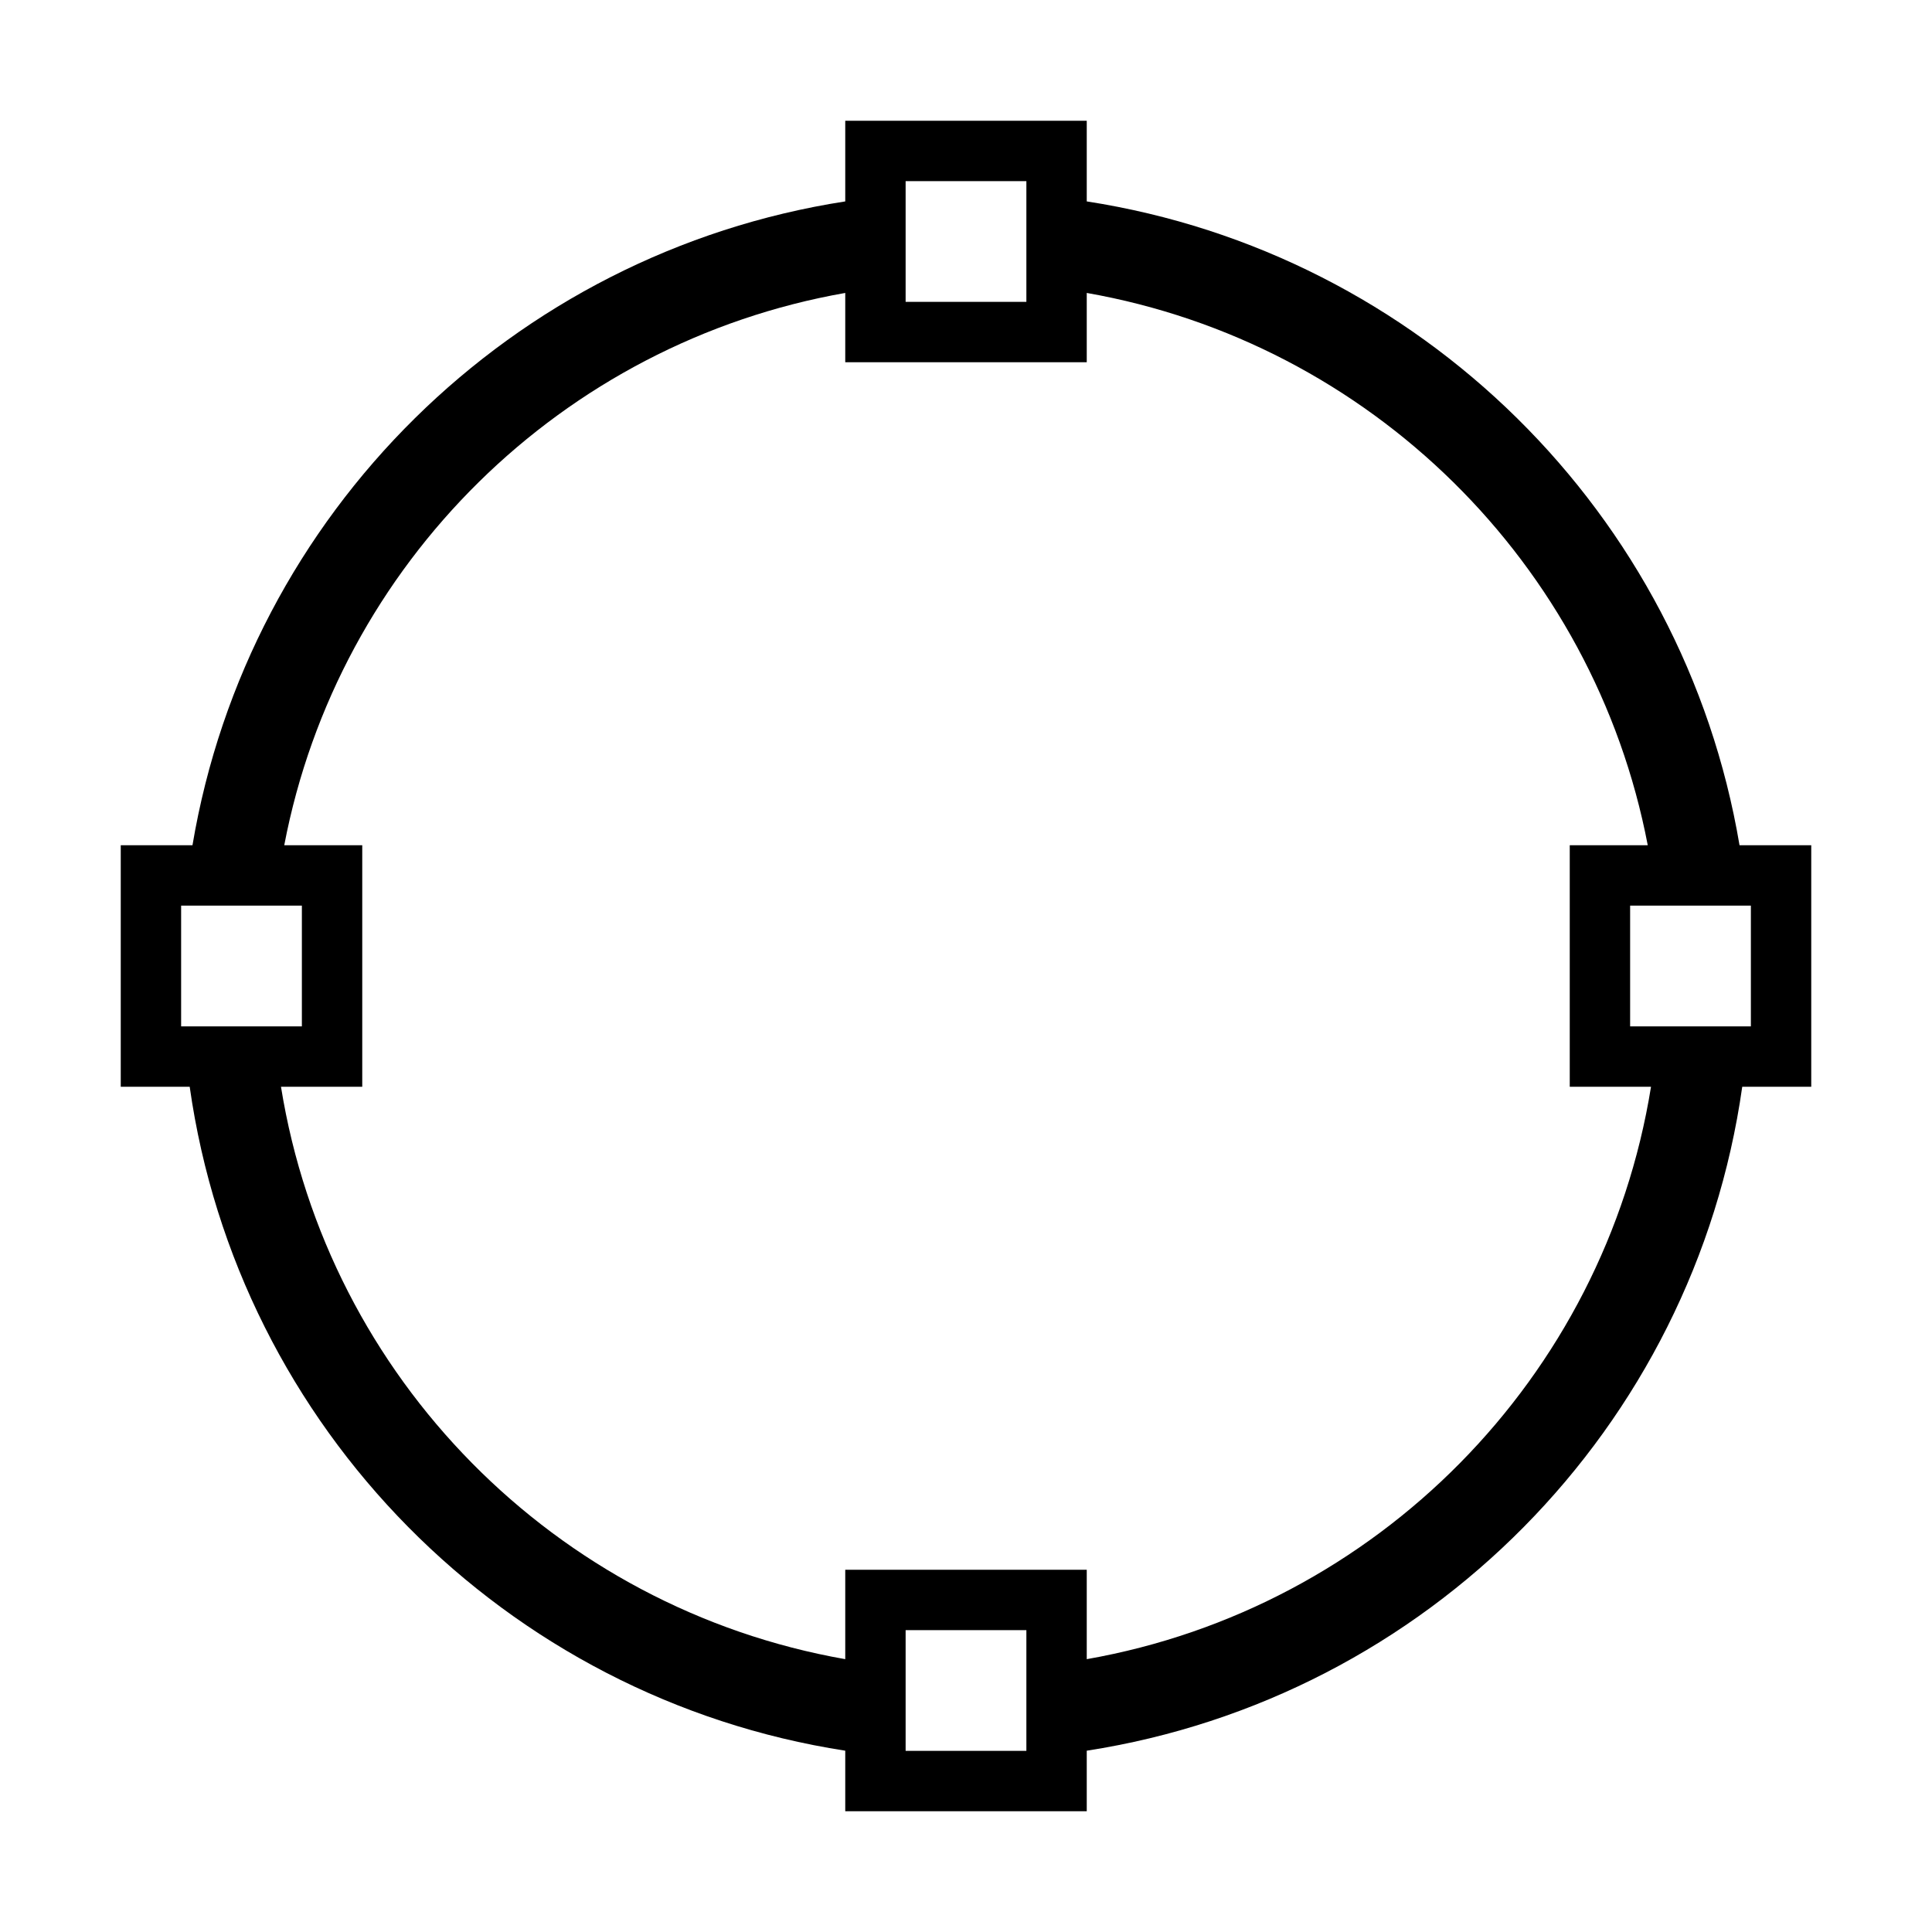 <?xml version="1.0" encoding="utf-8"?>
<!-- Скачано с сайта svg4.ru / Downloaded from svg4.ru -->
<svg fill="#000000" width="800px" height="800px" viewBox="0 0 32 32" version="1.1" xmlns="http://www.w3.org/2000/svg">
<title>circle</title>
<path d="M28.857 18c-0.8 5.65-5.227 10.125-10.857 10.997v1.003h-4v-1.003c-5.63-0.871-10.057-5.347-10.858-10.997h-1.142v-4h1.188c0.924-5.493 5.293-9.81 10.812-10.664v-1.336h4v1.336c5.52 0.854 9.887 5.171 10.812 10.664h1.188v4h-1.143zM15 29h2v-2h-2v2zM3 15v2h2v-2h-2zM17 3h-2v2h2v-2zM18 4.852v1.148h-4v-1.148c-4.69 0.824-8.401 4.483-9.292 9.148h1.292v4h-1.346c0.775 4.822 4.545 8.638 9.346 9.481v-1.481h4v1.481c4.801-0.844 8.571-4.659 9.346-9.481h-1.346v-4h1.292c-0.892-4.665-4.602-8.324-9.292-9.148zM29 15h-2v2h2v-2z"></path>
</svg>